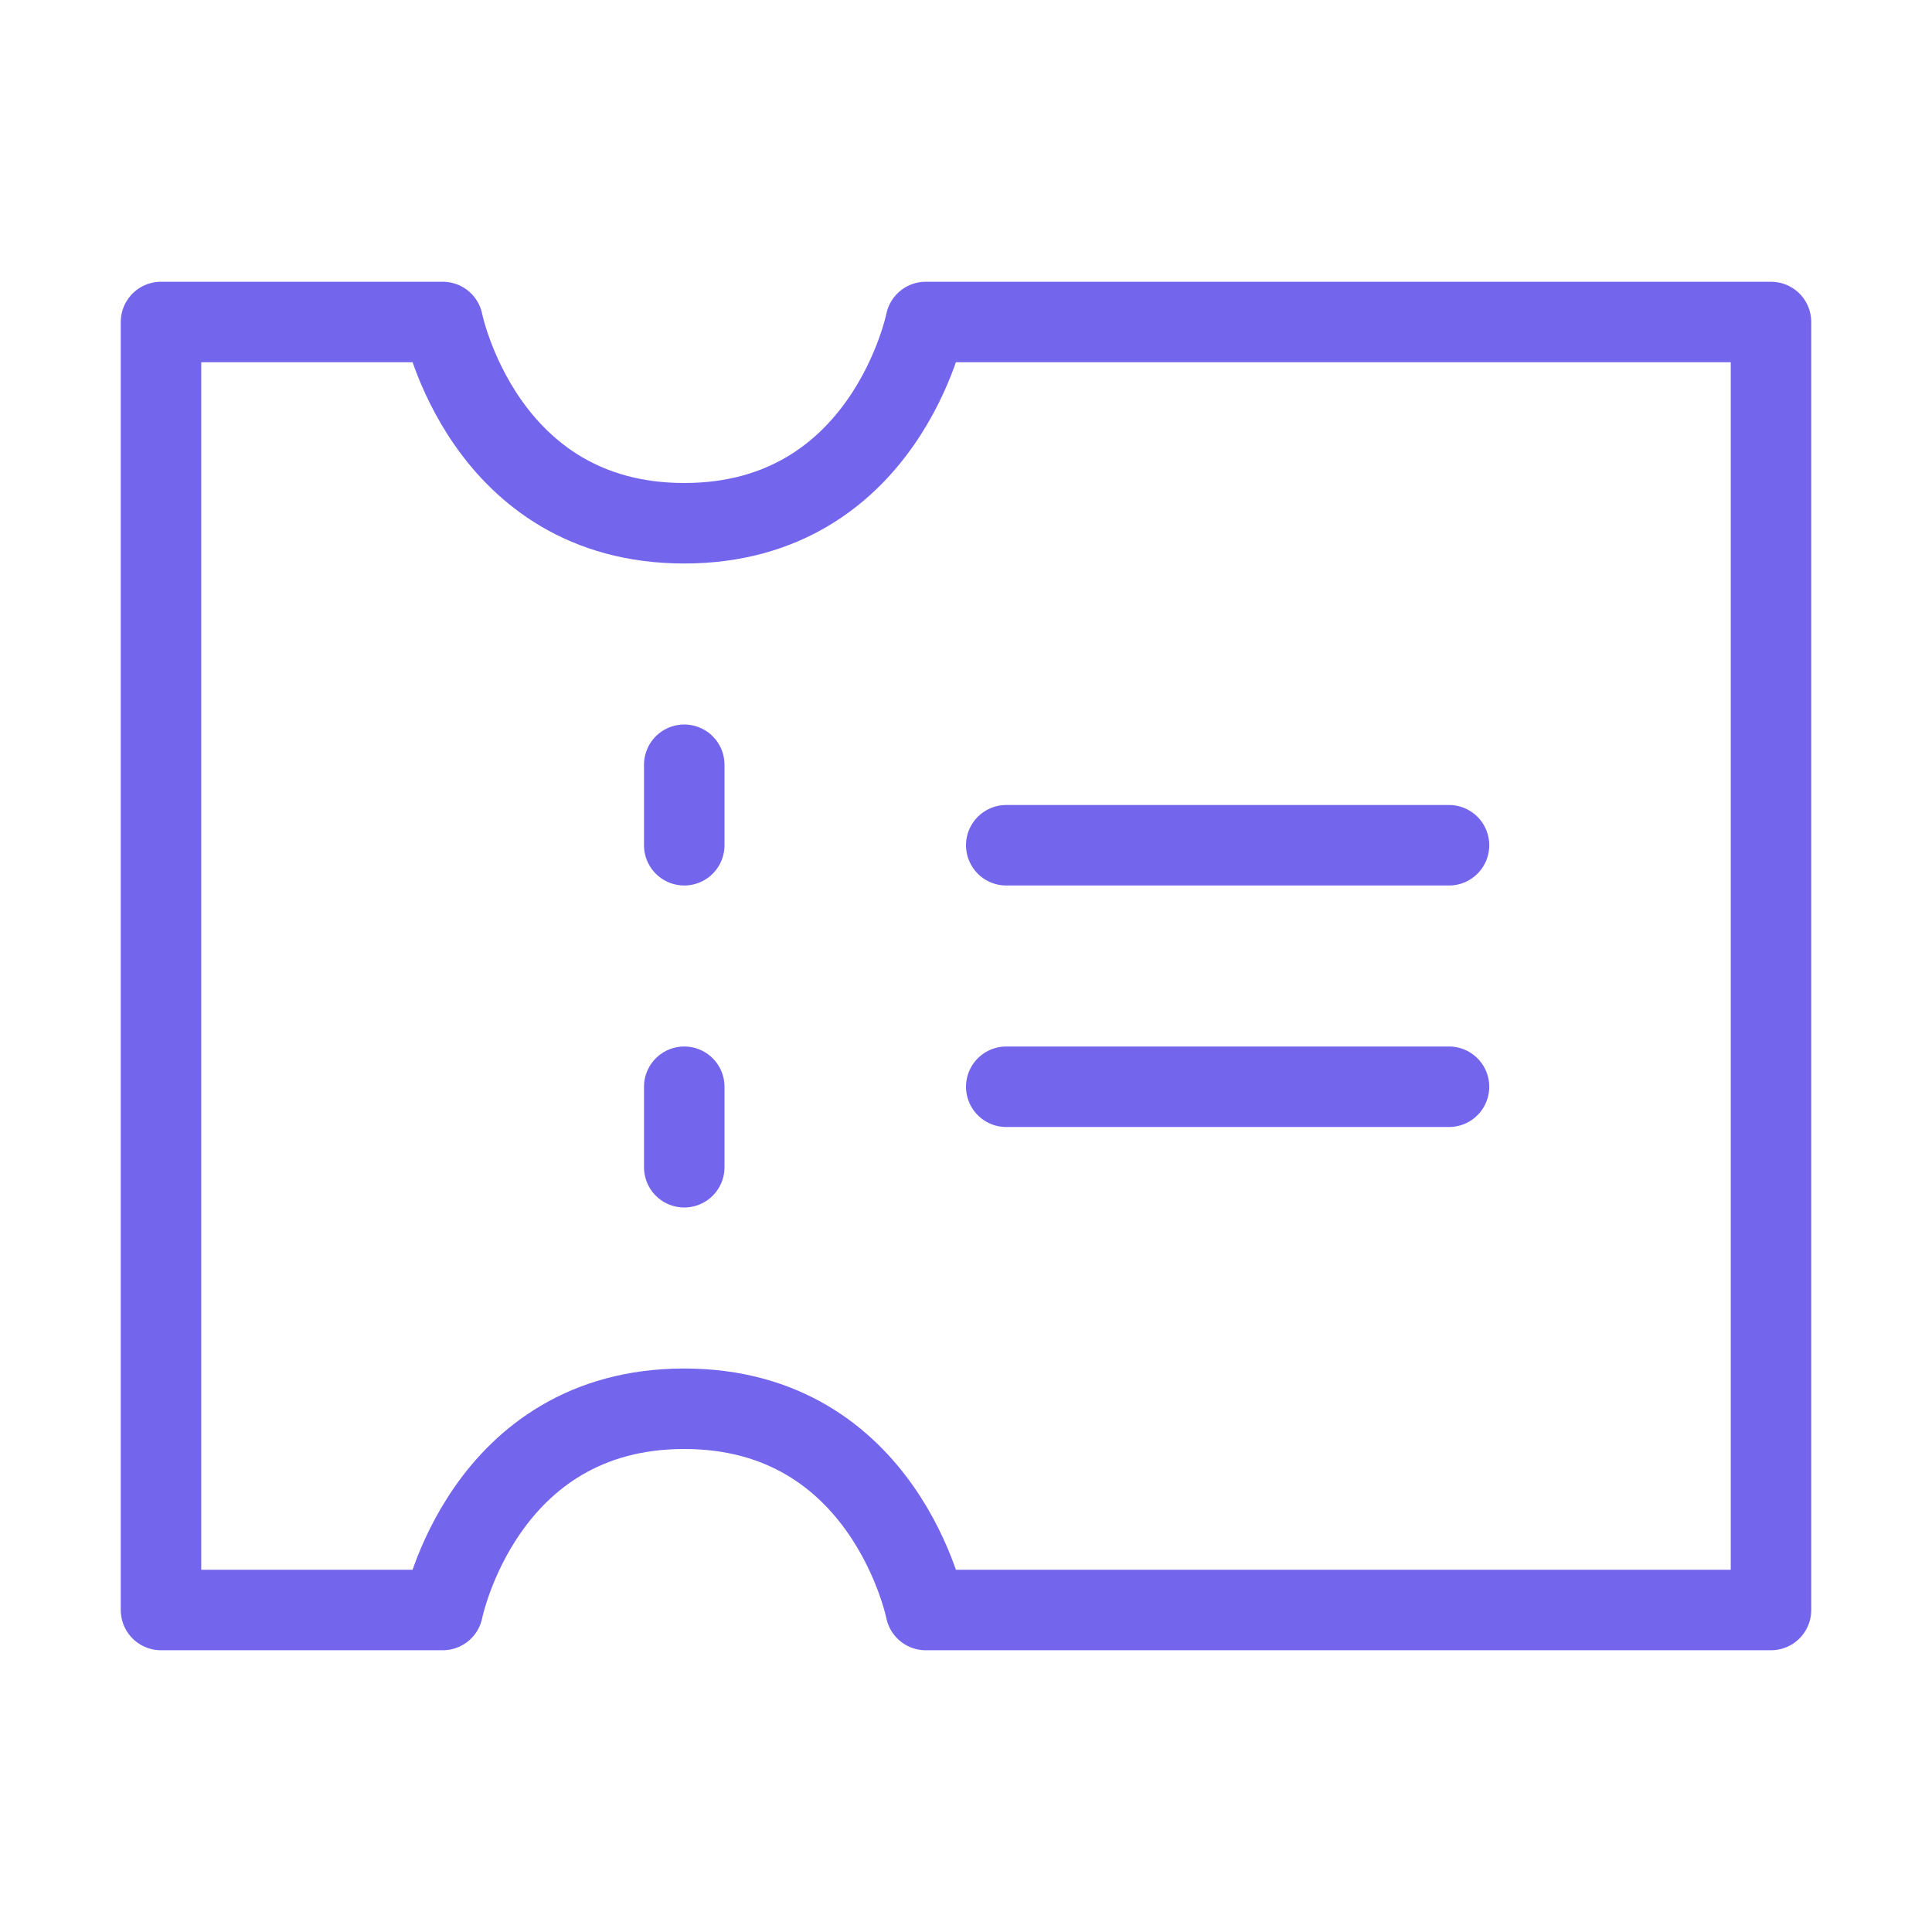 <?xml version="1.0" encoding="UTF-8"?><svg width="32" height="32" viewBox="0 0 48 48" fill="none" xmlns="http://www.w3.org/2000/svg"><path d="M4 8H11C11 8 12 13 17 13C22 13 23 8 23 8H44V40H23C23 40 22 35 17 35C12 35 11 40 11 40H4V8Z" fill="none" stroke="#7466EC" stroke-width="2" stroke-linecap="round" stroke-linejoin="round"/><path d="M17 19V21" stroke="#7466EC" stroke-width="2" stroke-linecap="round"/><path d="M17 27L17 29" stroke="#7466EC" stroke-width="2" stroke-linecap="round"/><path d="M25 21H36" stroke="#7466EC" stroke-width="2" stroke-linecap="round"/><path d="M25 27H36" stroke="#7466EC" stroke-width="2" stroke-linecap="round"/></svg>